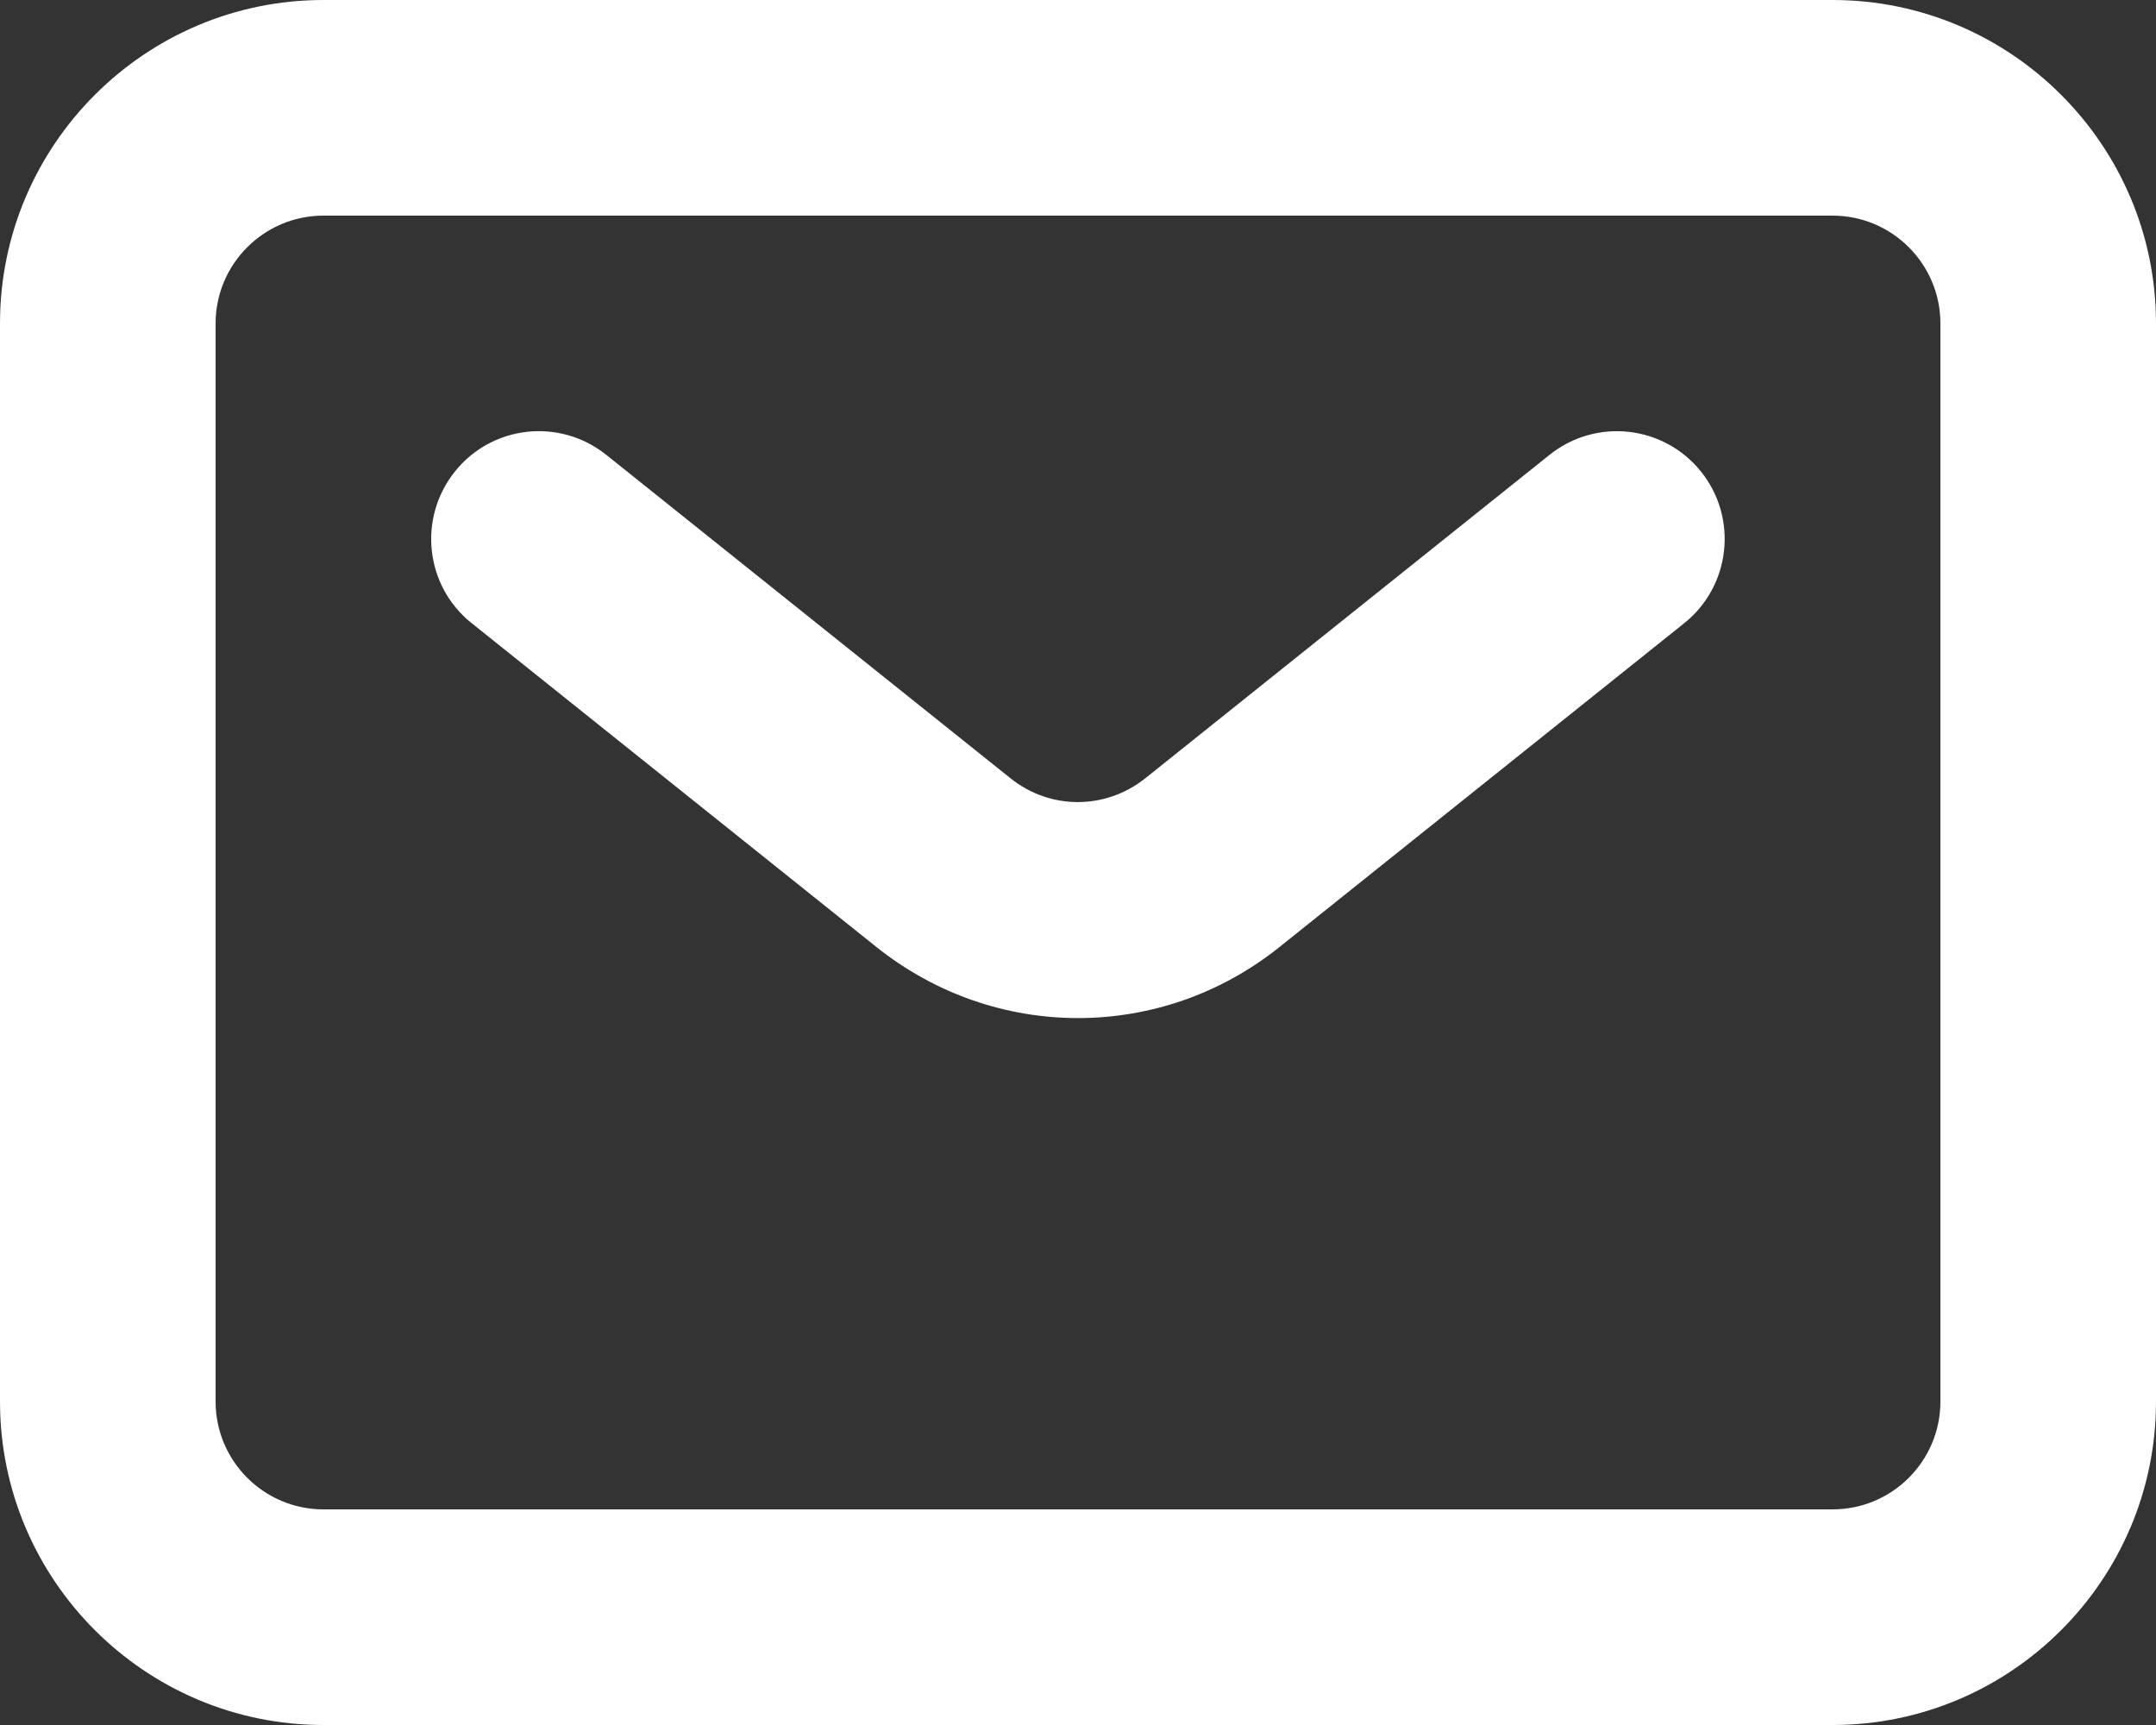 <?xml version="1.0" encoding="utf-8"?>
<!-- Generator: Adobe Illustrator 16.0.4, SVG Export Plug-In . SVG Version: 6.00 Build 0)  -->
<!DOCTYPE svg PUBLIC "-//W3C//DTD SVG 1.1//EN" "http://www.w3.org/Graphics/SVG/1.1/DTD/svg11.dtd">
<svg version="1.1" id="Calque_1" xmlns="http://www.w3.org/2000/svg" xmlns:xlink="http://www.w3.org/1999/xlink" x="0px" y="0px"
	 width="20px" height="16px" viewBox="2 4 20 16" enable-background="new 2 4 20 16" xml:space="preserve">
<rect x="2" y="4" width="20" height="16" fill="#333333" stroke="none"/>
<path fill="#FFFFFF" d="M19,20H5c-1.654,0-3-1.346-3-3V7c0-1.654,1.346-3,3-3h14c1.654,0,3,1.346,3,3v10C22,18.654,20.654,20,19,20z
	 M5,6C4.449,6,4,6.449,4,7v10c0,0.552,0.449,1,1,1h14c0.552,0,1-0.448,1-1V7c0-0.551-0.448-1-1-1H5z M12,13.443
	c-0.662,0-1.323-0.221-1.875-0.663l-3.75-3C5.944,9.436,5.874,8.807,6.219,8.375c0.344-0.433,0.975-0.501,1.405-0.156l3.75,3
	c0.369,0.295,0.882,0.293,1.25,0l3.75-3c0.433-0.346,1.061-0.275,1.406,0.156c0.345,0.431,0.274,1.061-0.156,1.405l-3.75,3
	C13.323,13.223,12.661,13.443,12,13.443z"/>
</svg>

